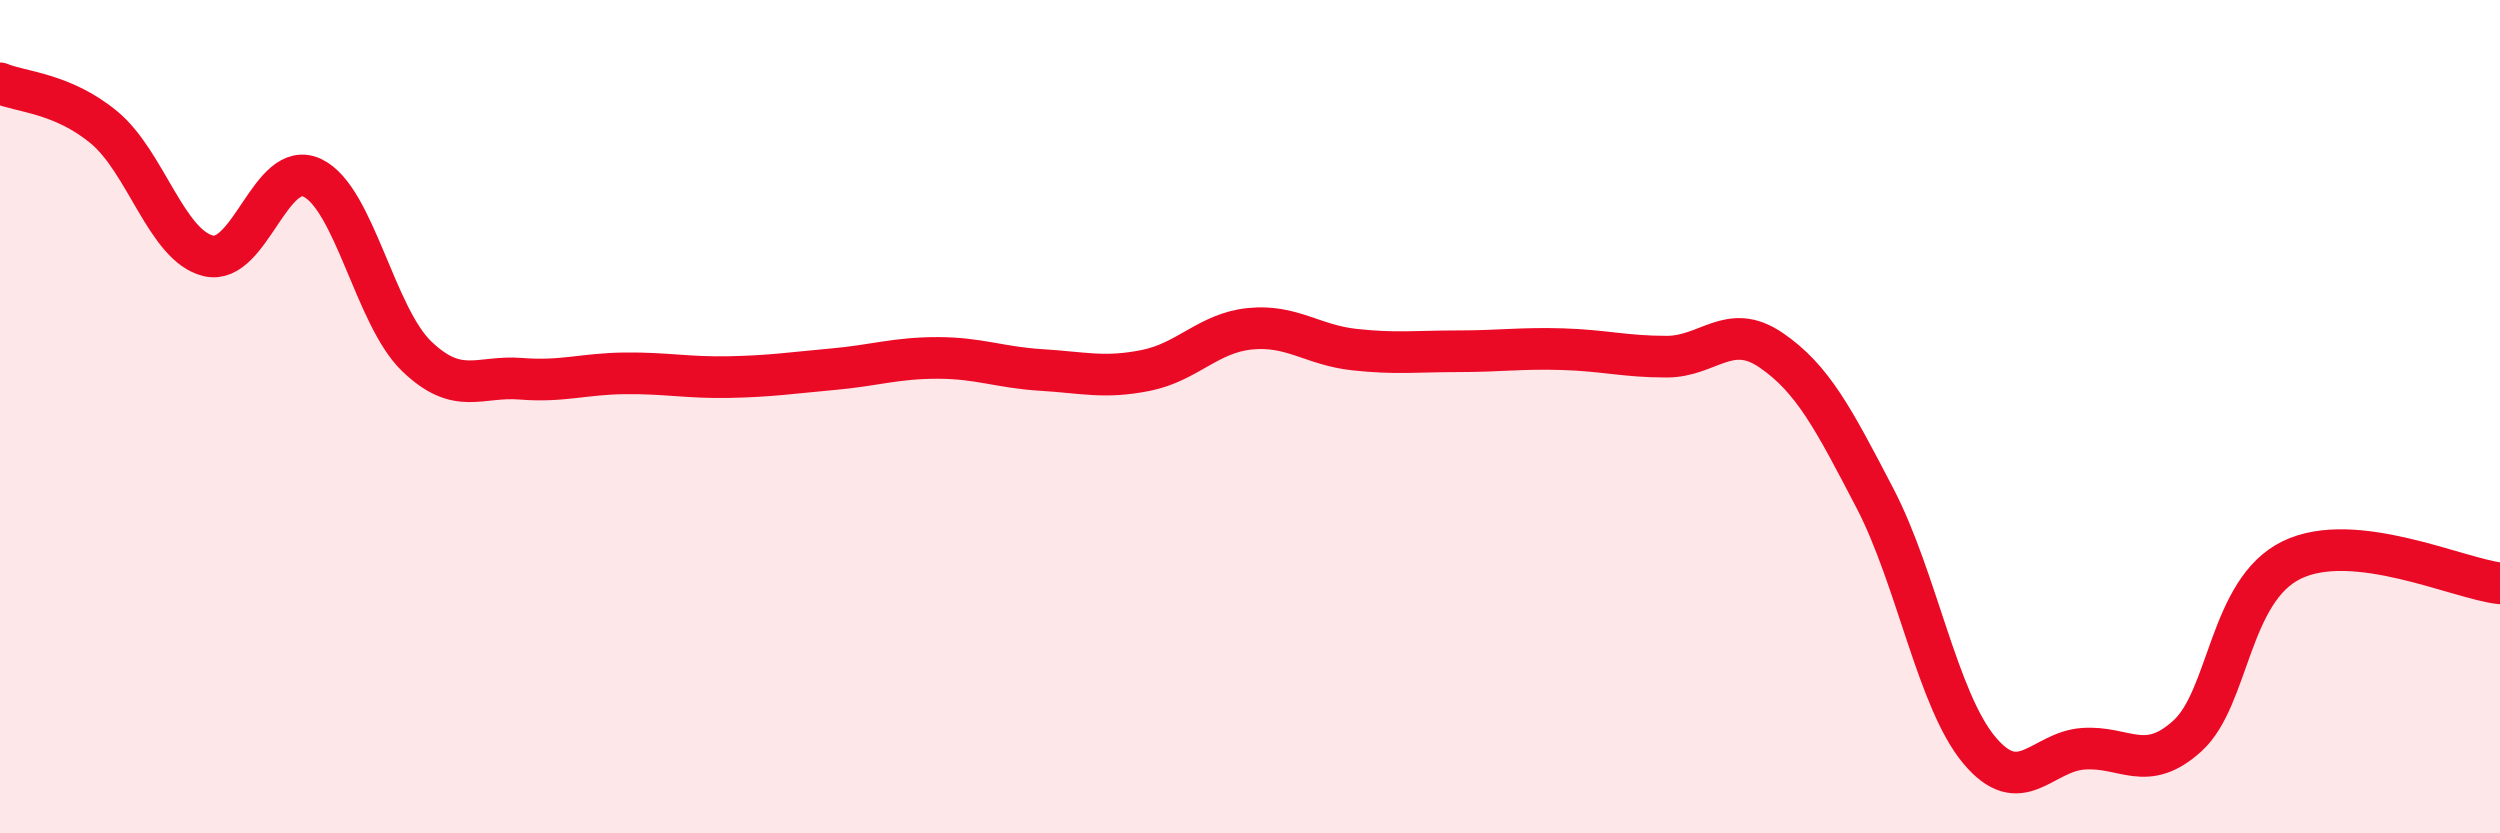 
    <svg width="60" height="20" viewBox="0 0 60 20" xmlns="http://www.w3.org/2000/svg">
      <path
        d="M 0,2 C 0.5,2.21 1.5,2.23 2.5,3.06 C 3.5,3.89 4,5.9 5,6.14 C 6,6.38 6.5,3.79 7.5,4.27 C 8.5,4.75 9,7.59 10,8.55 C 11,9.51 11.5,9.01 12.5,9.09 C 13.5,9.17 14,8.97 15,8.96 C 16,8.95 16.5,9.07 17.5,9.05 C 18.5,9.03 19,8.95 20,8.86 C 21,8.77 21.5,8.59 22.5,8.59 C 23.5,8.59 24,8.82 25,8.88 C 26,8.94 26.5,9.09 27.5,8.89 C 28.5,8.69 29,7.99 30,7.89 C 31,7.79 31.5,8.28 32.5,8.39 C 33.5,8.5 34,8.43 35,8.43 C 36,8.43 36.5,8.35 37.5,8.38 C 38.5,8.41 39,8.56 40,8.56 C 41,8.56 41.5,7.72 42.5,8.4 C 43.5,9.08 44,10.04 45,11.96 C 46,13.88 46.5,16.8 47.5,18 C 48.5,19.2 49,18.04 50,17.97 C 51,17.9 51.5,18.57 52.5,17.66 C 53.5,16.75 53.5,14.17 55,13.44 C 56.5,12.71 59,13.89 60,14L60 20L0 20Z"
        fill="#EB0A25"
        opacity="0.1"
        stroke-linecap="round"
        stroke-linejoin="round"
      />
      <path
        d="M 0,2 C 0.5,2.21 1.5,2.23 2.5,3.06 C 3.5,3.89 4,5.9 5,6.14 C 6,6.38 6.5,3.79 7.5,4.27 C 8.5,4.75 9,7.59 10,8.55 C 11,9.51 11.5,9.01 12.5,9.09 C 13.5,9.17 14,8.97 15,8.96 C 16,8.95 16.5,9.07 17.5,9.05 C 18.5,9.03 19,8.95 20,8.86 C 21,8.77 21.5,8.59 22.5,8.59 C 23.5,8.59 24,8.82 25,8.88 C 26,8.94 26.5,9.09 27.5,8.89 C 28.5,8.69 29,7.99 30,7.89 C 31,7.79 31.5,8.28 32.5,8.39 C 33.5,8.5 34,8.43 35,8.43 C 36,8.43 36.5,8.35 37.5,8.38 C 38.5,8.41 39,8.56 40,8.56 C 41,8.56 41.5,7.72 42.5,8.4 C 43.5,9.08 44,10.04 45,11.96 C 46,13.88 46.5,16.8 47.5,18 C 48.5,19.2 49,18.04 50,17.97 C 51,17.9 51.5,18.57 52.5,17.66 C 53.5,16.75 53.5,14.17 55,13.44 C 56.5,12.71 59,13.89 60,14"
        stroke="#EB0A25"
        stroke-width="1"
        fill="none"
        stroke-linecap="round"
        stroke-linejoin="round"
      />
    </svg>
  